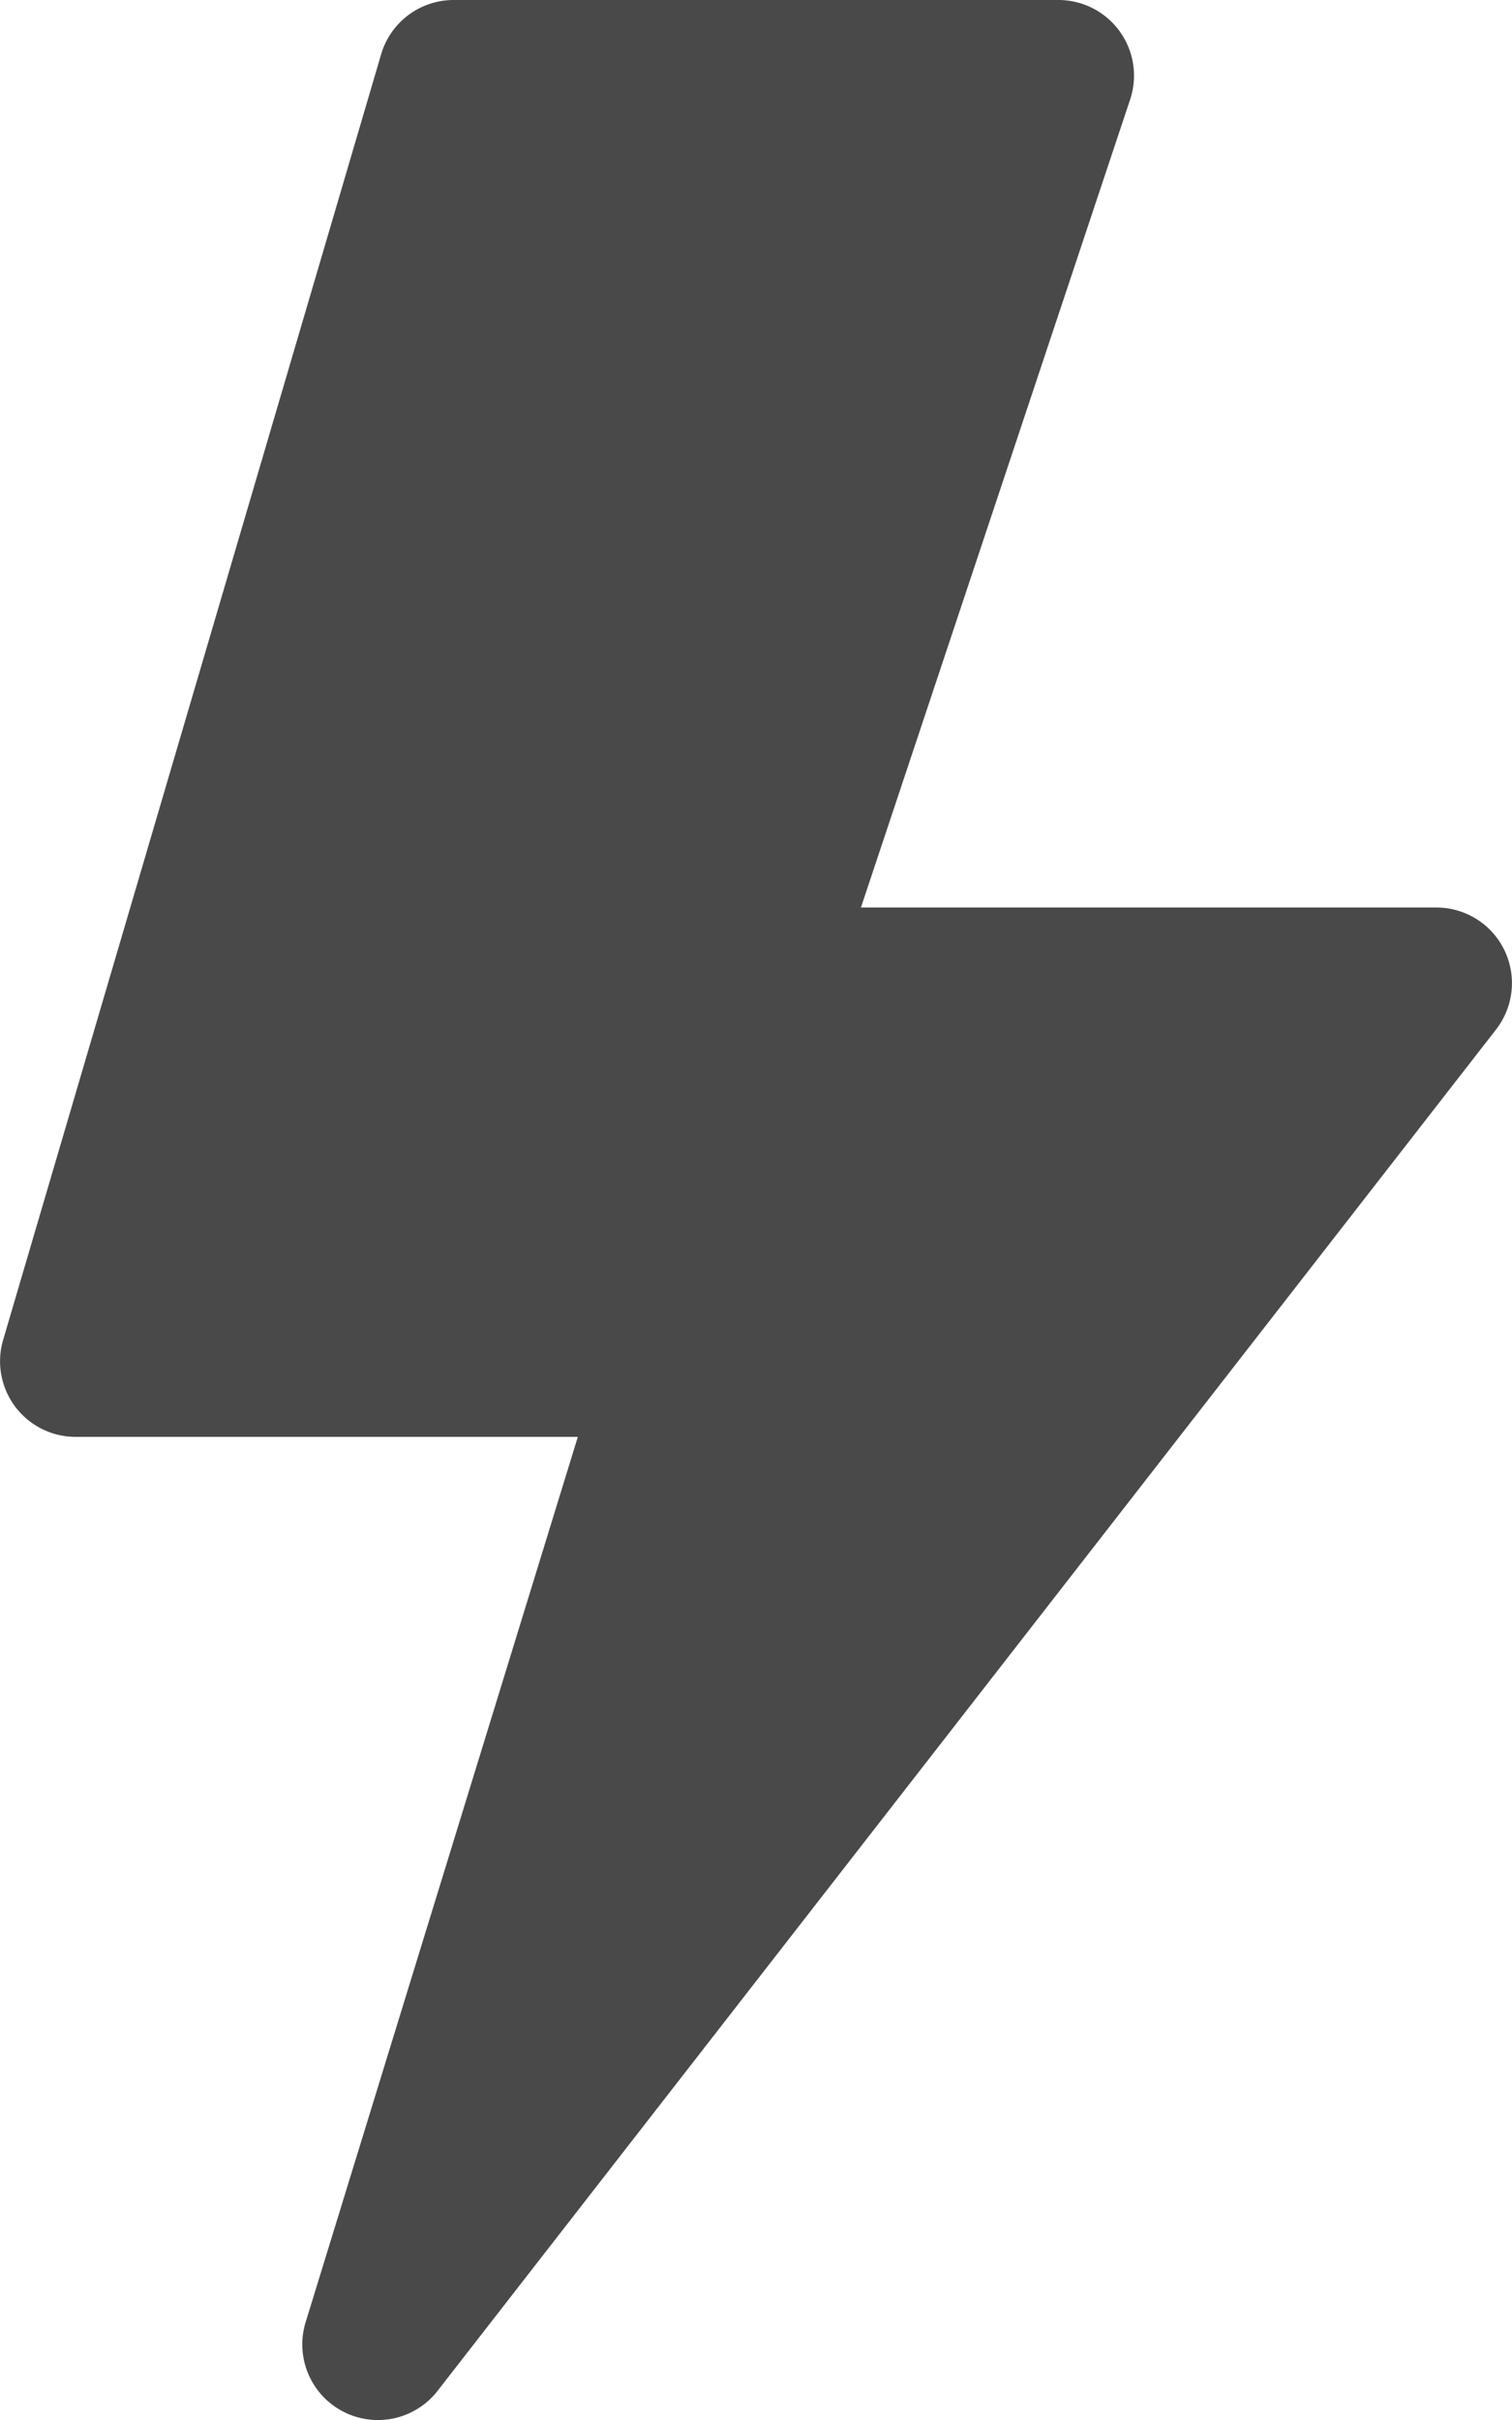 <svg xmlns="http://www.w3.org/2000/svg" width="25" height="40" viewBox="0 0 25 40">
  <g id="lightning-fill" transform="translate(-8.999)">
    <g id="Group_4" data-name="Group 4" transform="translate(8.999)">
      <path id="Path_33" data-name="Path 33" d="M15.3.9A1.25,1.25,0,0,1,16.5,0h10a1.25,1.25,0,0,1,1.185,1.645L23.234,15h9.514a1.25,1.25,0,0,1,.987,2.017l-17.5,22.5a1.25,1.25,0,0,1-2.182-1.135l4.5-14.632H10.25a1.25,1.25,0,0,1-1.2-1.6L15.3.9Z" transform="translate(-8.999 0)" fill="#494949"/>
    </g>
  </g>
</svg>
